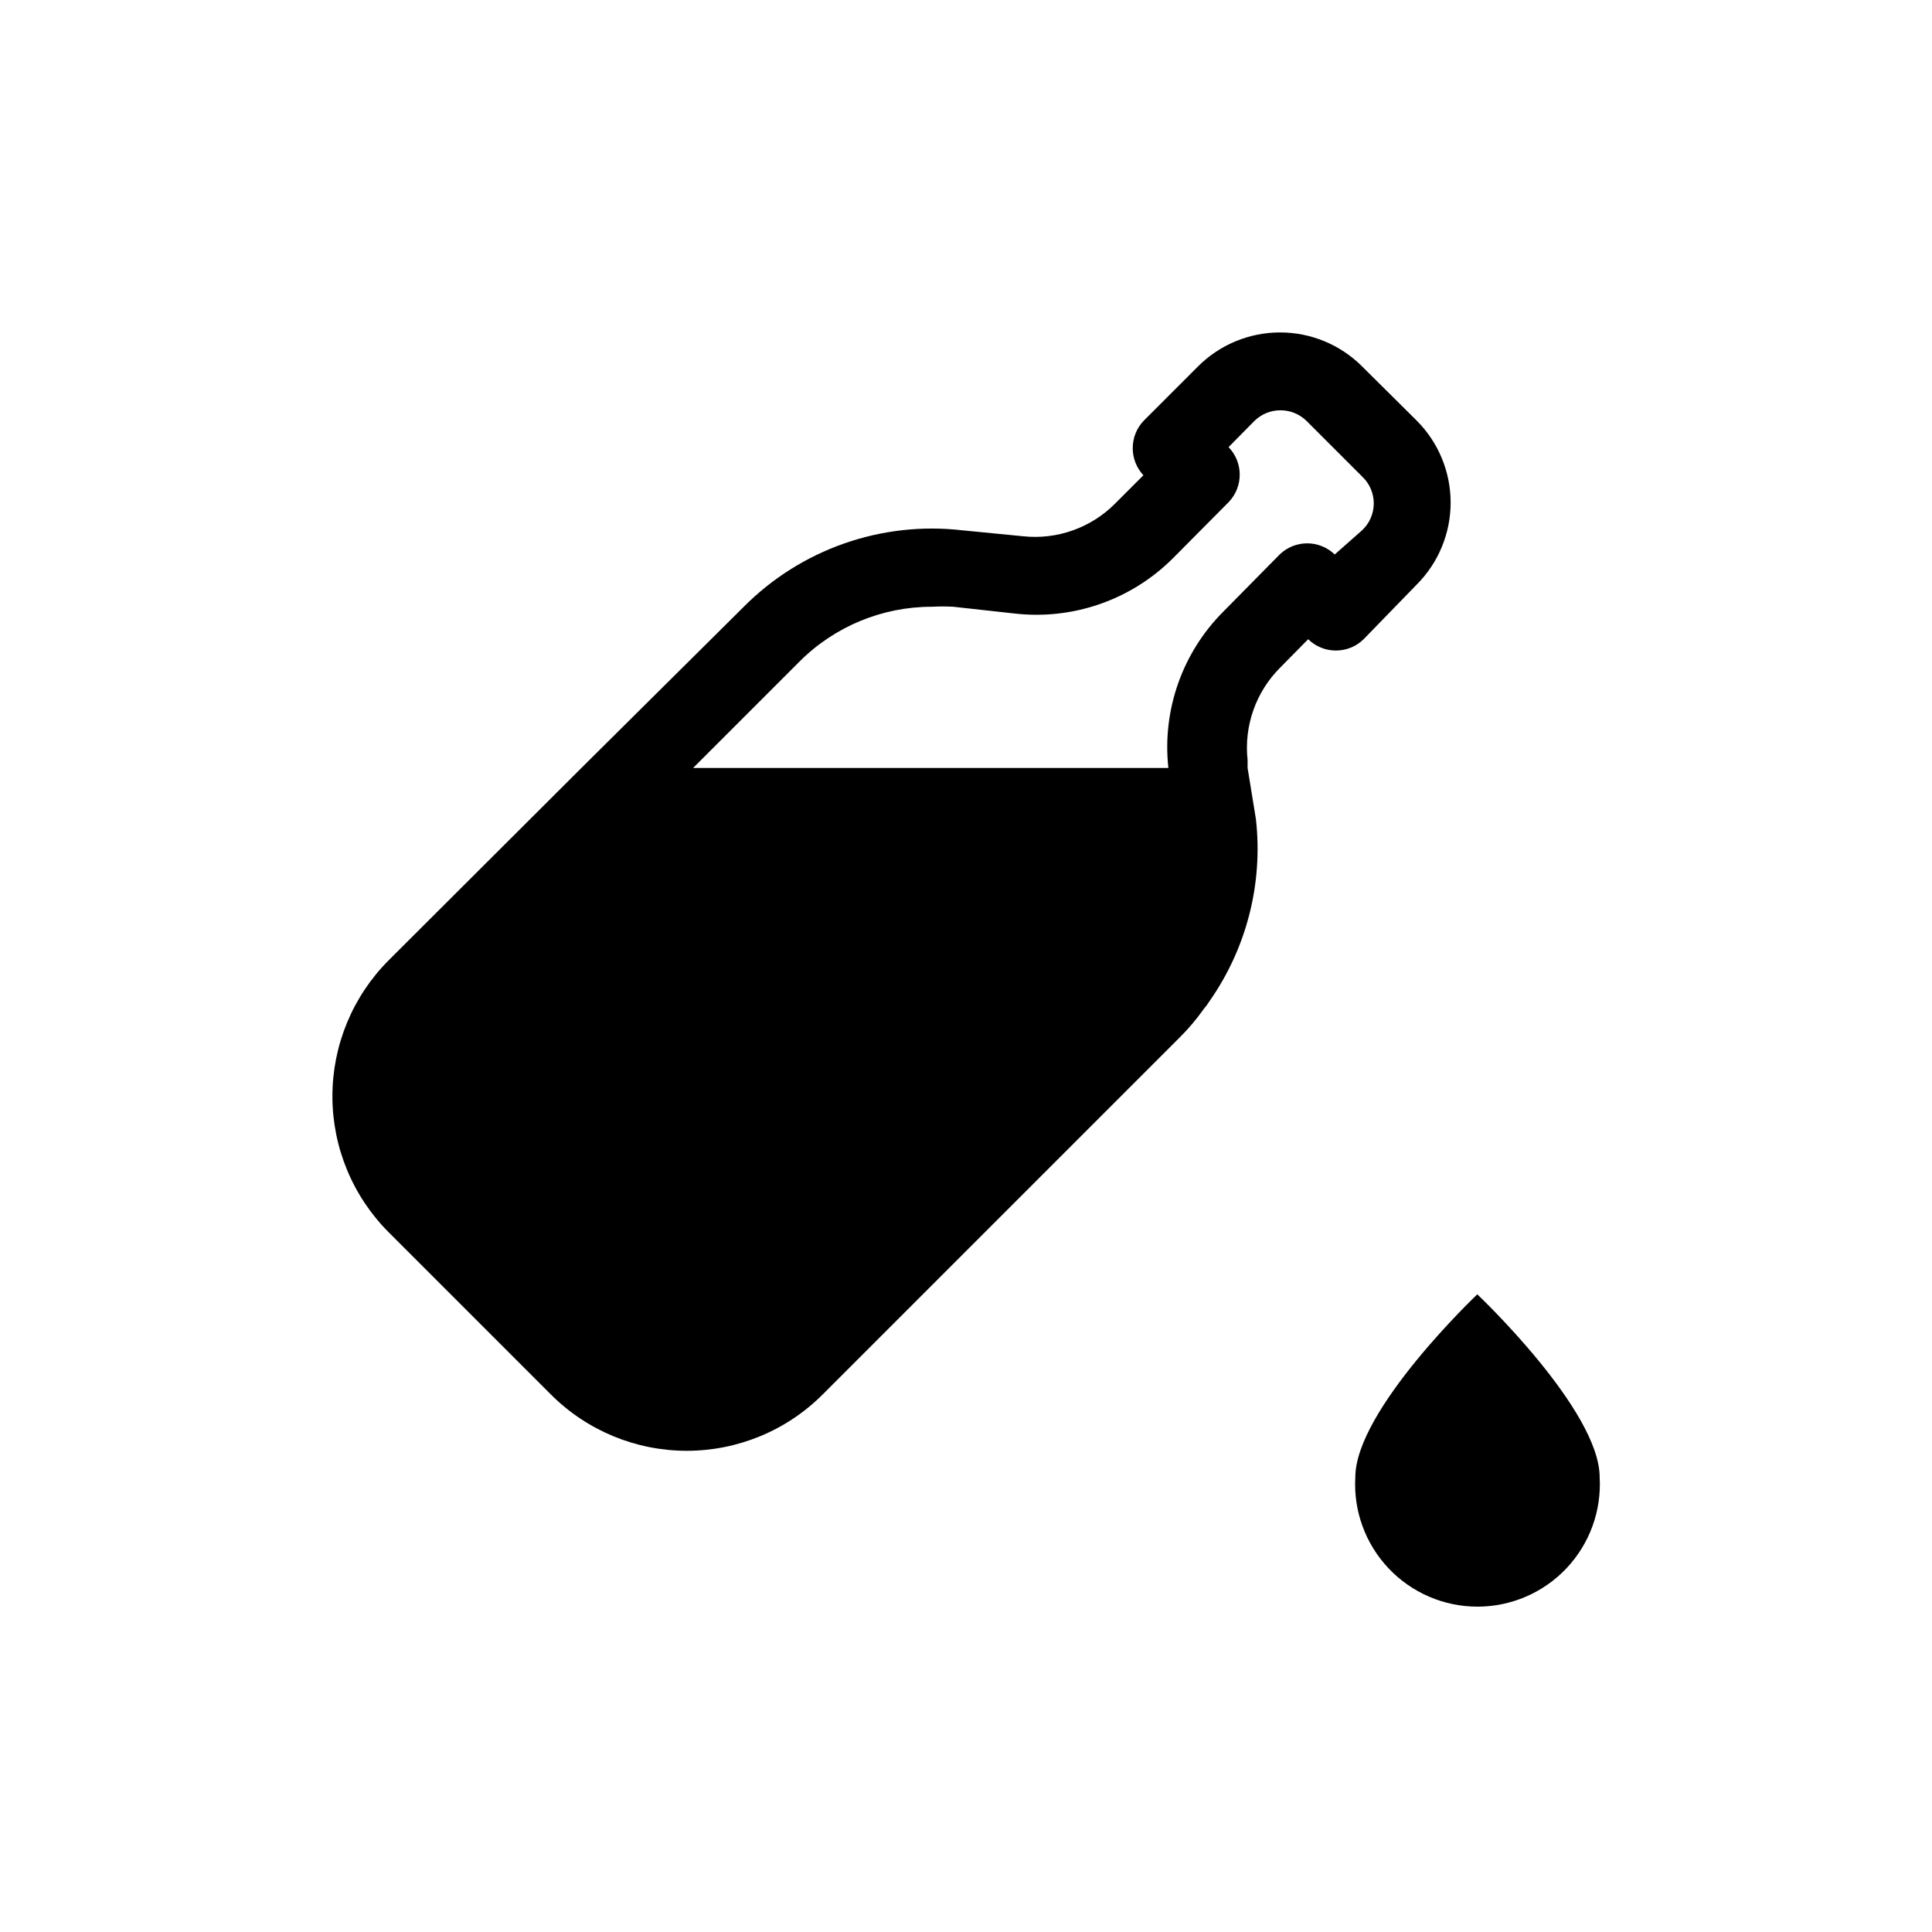 <?xml version="1.0" encoding="UTF-8"?>
<!-- Uploaded to: SVG Repo, www.svgrepo.com, Generator: SVG Repo Mixer Tools -->
<svg fill="#000000" width="800px" height="800px" version="1.1" viewBox="144 144 512 512" xmlns="http://www.w3.org/2000/svg">
 <g>
  <path d="m535.5 487.01s-32.328 30.648-32.328 48.492c-0.508 8.906 2.676 17.629 8.801 24.113 6.129 6.488 14.656 10.164 23.578 10.164 8.922 0 17.449-3.676 23.578-10.164 6.125-6.484 9.309-15.207 8.801-24.113 0-17.844-32.43-48.492-32.43-48.492z"/>
  <path d="m519.44 298.92c5.758-5.766 8.992-13.578 8.992-21.727 0-8.148-3.234-15.961-8.992-21.727l-14.484-14.379c-5.766-5.758-13.578-8.988-21.727-8.988-8.145 0-15.961 3.231-21.727 8.988l-14.273 14.273c-1.965 1.98-3.059 4.664-3.043 7.453 0.008 2.652 1.02 5.199 2.832 7.137l-7.453 7.453h0.004c-6.402 6.473-15.406 9.68-24.457 8.711l-16.059-1.574c-21.449-2.484-42.848 5.023-58.043 20.363l-42.93 42.613-49.121 49.016-1.996 1.996v-0.004c-9.523 9.562-14.871 22.508-14.871 36.004s5.348 26.441 14.871 36l43.035 43.035c9.547 9.551 22.496 14.914 36 14.914s26.457-5.363 36.004-14.914l94.465-94.465c2.394-2.356 4.57-4.918 6.508-7.664 0.547-0.617 1.039-1.285 1.469-1.992 9.91-14.07 14.316-31.285 12.383-48.387l-2.203-13.539v-2.102c-0.98-9.035 2.184-18.027 8.605-24.453l7.453-7.559c4.082 4 10.613 4 14.695 0zm-21.727-7.977c-4.066-3.934-10.52-3.934-14.586 0l-14.906 15.113c-10.898 10.891-16.266 26.141-14.59 41.461h-125.95l28.129-28.129c9.312-9.355 21.969-14.605 35.164-14.59 1.887-0.105 3.777-0.105 5.668 0l16.164 1.785v-0.004c15.484 1.797 30.945-3.578 41.984-14.586l14.801-14.906h-0.004c3.934-4.066 3.934-10.52 0-14.59l6.824-6.926c3.84-3.789 10.012-3.789 13.855 0l14.691 14.691c1.98 1.848 3.106 4.434 3.106 7.141 0 2.703-1.125 5.289-3.106 7.137z"/>
 </g>
</svg>
